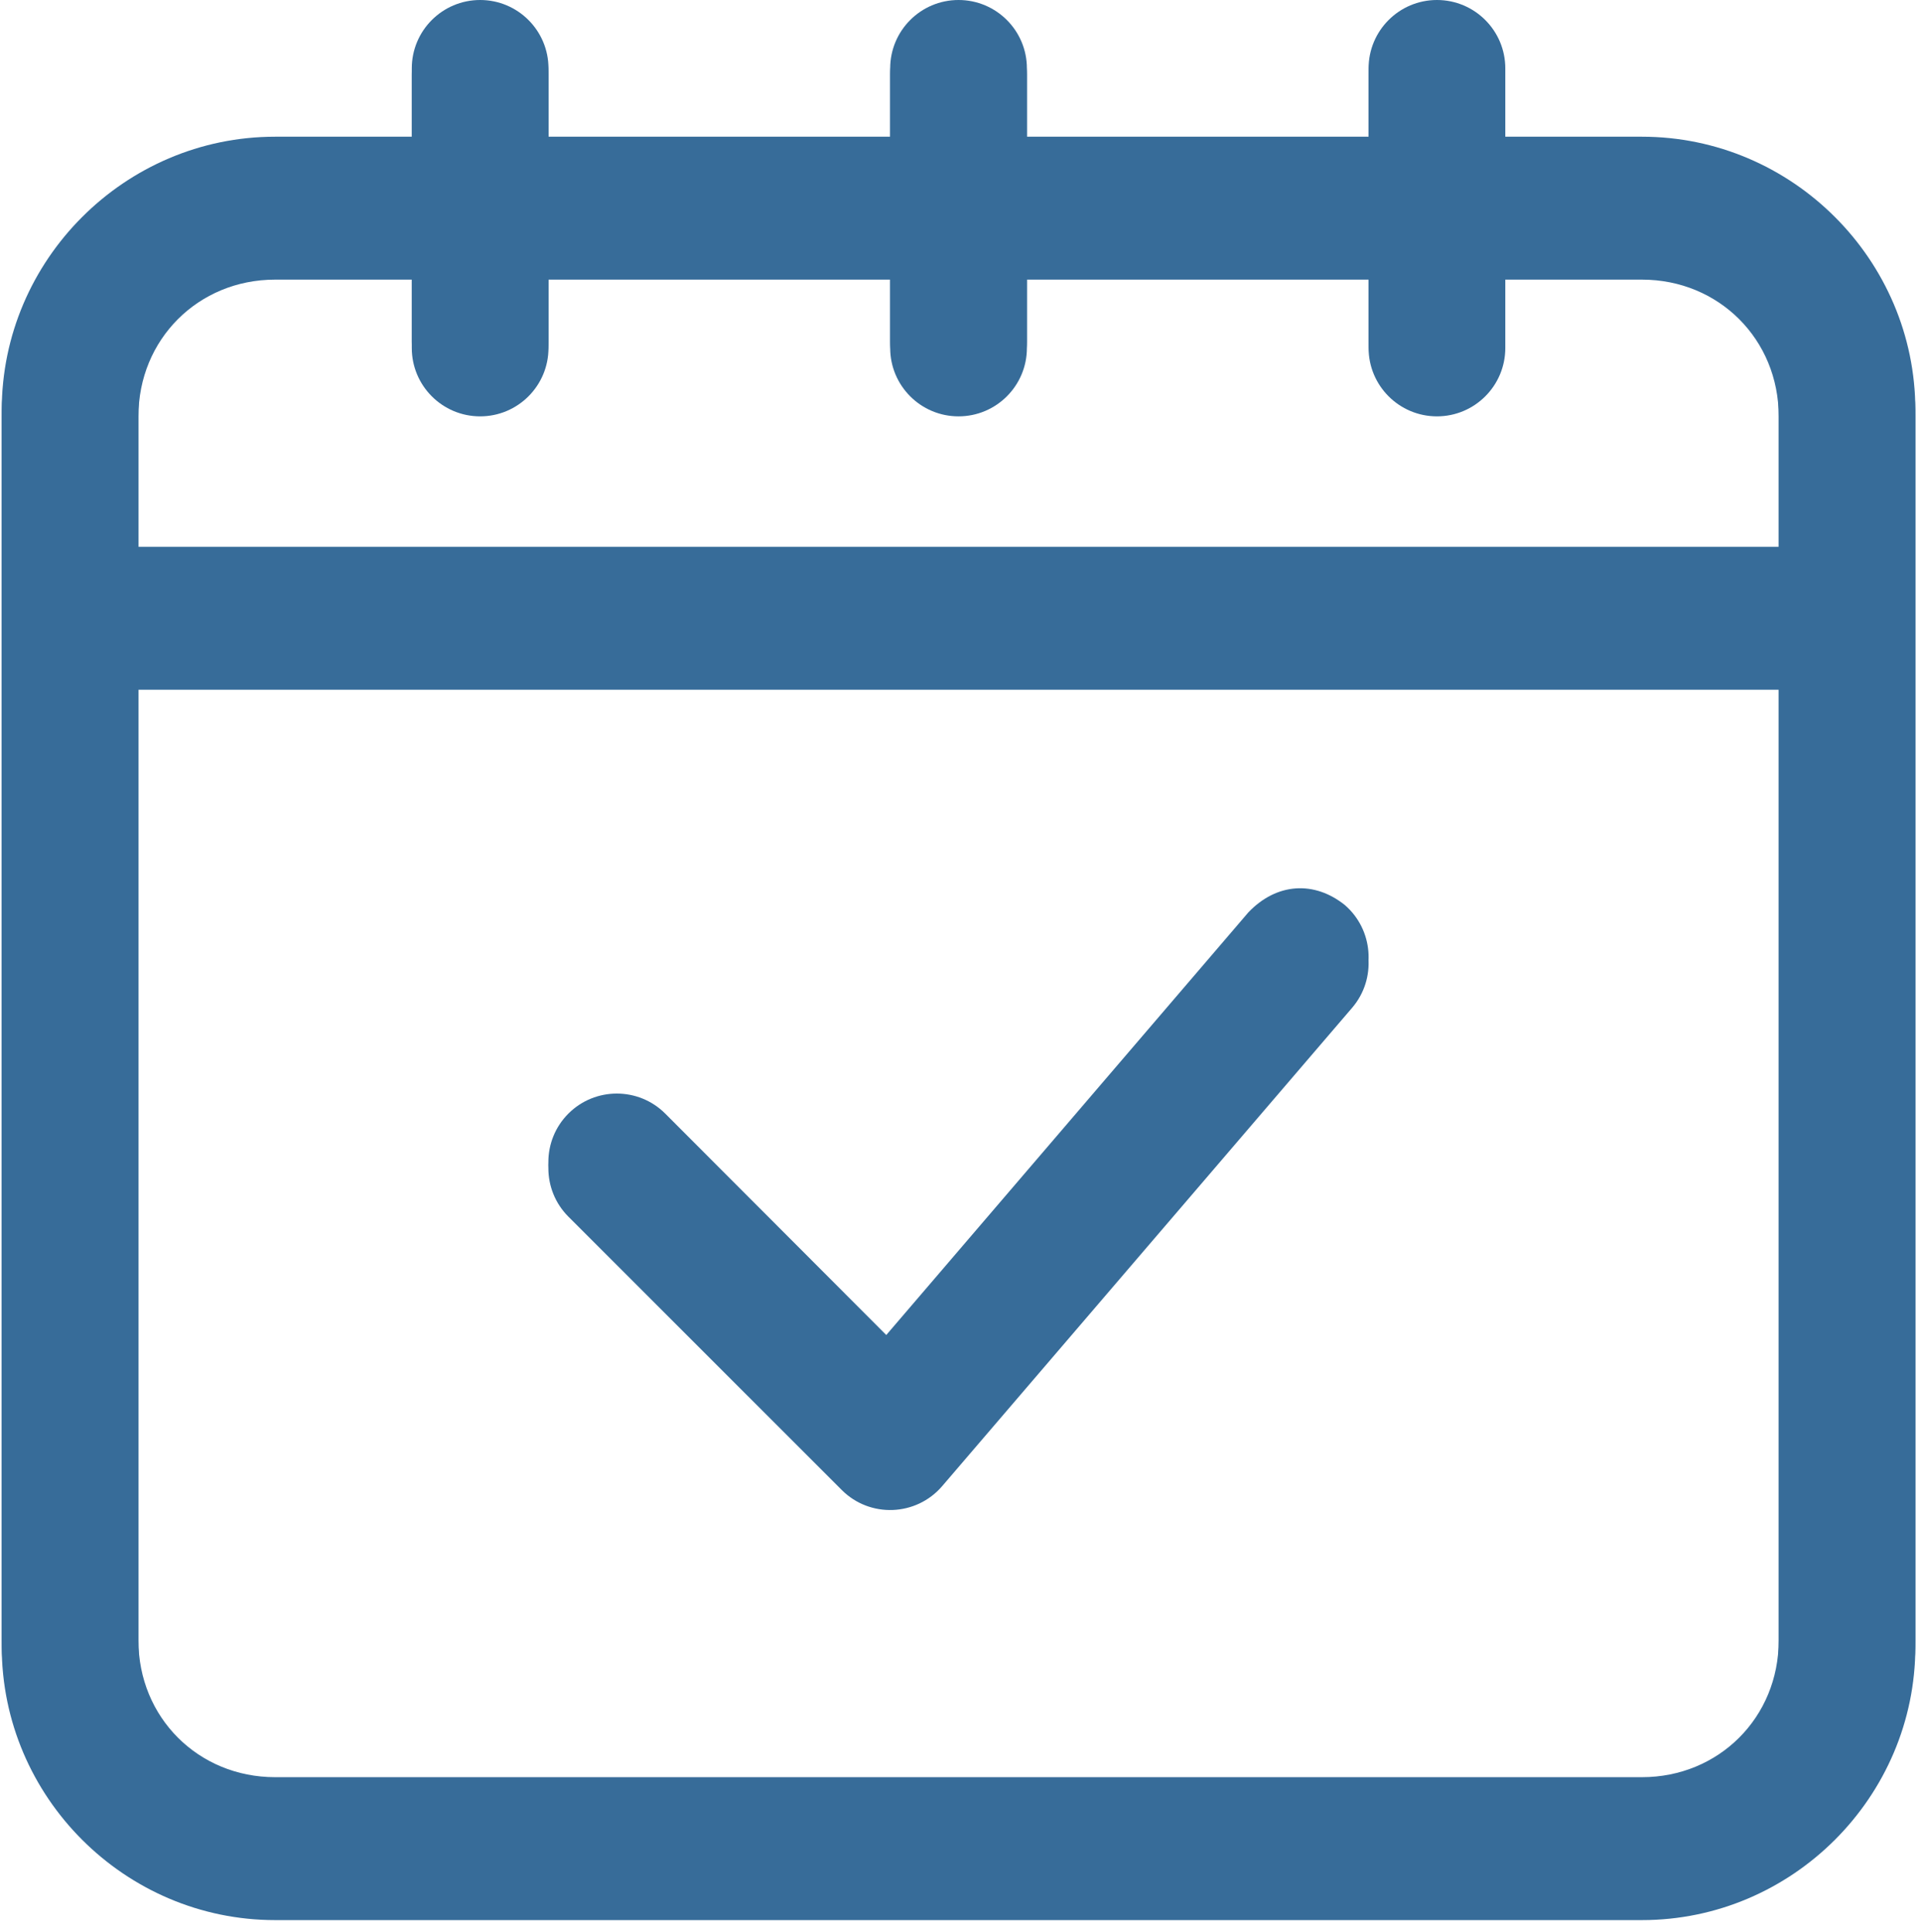 <?xml version="1.0" encoding="UTF-8"?> <svg xmlns="http://www.w3.org/2000/svg" xmlns:xlink="http://www.w3.org/1999/xlink" width="184" zoomAndPan="magnify" viewBox="0 0 138 138.75" height="185" preserveAspectRatio="xMidYMid meet" version="1.2"><defs><clipPath id="d9136c4642"><path d="M 0.125 0.445 L 137.875 0.445 L 137.875 138 L 0.125 138 Z M 0.125 0.445 "></path></clipPath><clipPath id="8e88a6c9a1"><path d="M 0.125 0 L 137.875 0 L 137.875 137.75 L 0.125 137.75 Z M 0.125 0 "></path></clipPath></defs><g id="1171c4a550"><g clip-rule="nonzero" clip-path="url(#d9136c4642)"><path style=" stroke:none;fill-rule:nonzero;fill:#376c99;fill-opacity:1;" d="M 34.492 0.445 C 31.781 0.445 29.582 2.645 29.582 5.355 L 29.582 10.266 L 19.762 10.266 C 8.973 10.266 0.125 19.113 0.125 29.906 L 0.125 118.281 C 0.125 129.07 8.973 137.918 19.762 137.918 L 117.957 137.918 C 128.746 137.918 137.594 129.07 137.594 118.281 L 137.594 29.906 C 137.594 19.113 128.746 10.266 117.957 10.266 L 108.137 10.266 L 108.137 5.355 C 108.137 2.645 105.938 0.445 103.227 0.445 C 100.516 0.445 98.316 2.645 98.316 5.355 L 98.316 10.266 L 73.77 10.266 L 73.77 5.355 C 73.77 2.645 71.57 0.445 68.859 0.445 C 66.148 0.445 63.949 2.645 63.949 5.355 L 63.949 10.266 L 39.402 10.266 L 39.402 5.355 C 39.402 2.645 37.203 0.445 34.492 0.445 Z M 19.762 20.086 L 29.582 20.086 L 29.582 24.996 C 29.582 27.707 31.781 29.906 34.492 29.906 C 37.203 29.906 39.402 27.707 39.402 24.996 L 39.402 20.086 L 63.949 20.086 L 63.949 24.996 C 63.949 27.707 66.148 29.906 68.859 29.906 C 71.57 29.906 73.77 27.707 73.77 24.996 L 73.77 20.086 L 98.316 20.086 L 98.316 24.996 C 98.316 27.707 100.516 29.906 103.227 29.906 C 105.938 29.906 108.137 27.707 108.137 24.996 L 108.137 20.086 L 117.957 20.086 C 123.48 20.086 127.777 24.383 127.777 29.906 L 127.777 39.727 L 9.945 39.727 L 9.945 29.906 C 9.945 24.383 14.238 20.086 19.762 20.086 Z M 9.945 49.543 L 127.777 49.543 L 127.777 118.281 C 127.777 123.805 123.48 128.098 117.957 128.098 L 19.762 128.098 C 14.238 128.098 9.945 123.805 9.945 118.281 Z M 9.945 49.543 "></path></g><path style=" stroke:none;fill-rule:nonzero;fill:#376c99;fill-opacity:1;" d="M 89.676 65.984 L 63.668 96.34 L 47.789 80.434 C 45.871 78.516 42.75 78.516 40.832 80.434 C 38.914 82.352 38.914 85.473 40.832 87.391 L 60.473 107.027 C 62.492 109.047 65.816 108.922 67.684 106.746 L 97.141 72.379 C 98.906 70.309 98.648 67.215 96.605 65.449 C 94.43 63.711 91.719 63.84 89.676 65.984 Z M 89.676 65.984 "></path><g clip-rule="nonzero" clip-path="url(#8e88a6c9a1)"><path style=" stroke:none;fill-rule:nonzero;fill:#376c99;fill-opacity:1;" d="M 34.492 0 C 31.781 0 29.582 2.199 29.582 4.91 L 29.582 9.82 L 19.762 9.82 C 8.973 9.82 0.125 18.668 0.125 29.457 L 0.125 117.832 C 0.125 128.625 8.973 137.473 19.762 137.473 L 117.957 137.473 C 128.746 137.473 137.594 128.625 137.594 117.832 L 137.594 29.457 C 137.594 18.668 128.746 9.82 117.957 9.82 L 108.137 9.82 L 108.137 4.91 C 108.137 2.199 105.938 0 103.227 0 C 100.516 0 98.316 2.199 98.316 4.91 L 98.316 9.82 L 73.77 9.82 L 73.77 4.91 C 73.77 2.199 71.57 0 68.859 0 C 66.148 0 63.949 2.199 63.949 4.91 L 63.949 9.82 L 39.402 9.82 L 39.402 4.91 C 39.402 2.199 37.203 0 34.492 0 Z M 19.762 19.641 L 29.582 19.641 L 29.582 24.547 C 29.582 27.258 31.781 29.457 34.492 29.457 C 37.203 29.457 39.402 27.258 39.402 24.547 L 39.402 19.641 L 63.949 19.641 L 63.949 24.547 C 63.949 27.258 66.148 29.457 68.859 29.457 C 71.57 29.457 73.77 27.258 73.77 24.547 L 73.77 19.641 L 98.316 19.641 L 98.316 24.547 C 98.316 27.258 100.516 29.457 103.227 29.457 C 105.938 29.457 108.137 27.258 108.137 24.547 L 108.137 19.641 L 117.957 19.641 C 123.48 19.641 127.777 23.934 127.777 29.457 L 127.777 39.277 L 9.945 39.277 L 9.945 29.457 C 9.945 23.934 14.238 19.641 19.762 19.641 Z M 9.945 49.098 L 127.777 49.098 L 127.777 117.832 C 127.777 123.355 123.48 127.652 117.957 127.652 L 19.762 127.652 C 14.238 127.652 9.945 123.355 9.945 117.832 Z M 9.945 49.098 "></path></g><path style=" stroke:none;fill-rule:nonzero;fill:#376c99;fill-opacity:1;" d="M 89.676 65.539 L 63.668 95.891 L 47.789 79.988 C 45.871 78.07 42.75 78.07 40.832 79.988 C 38.914 81.906 38.914 85.023 40.832 86.941 L 60.473 106.582 C 62.492 108.602 65.816 108.473 67.684 106.301 L 97.141 71.934 C 98.906 69.859 98.648 66.766 96.605 65.004 C 94.43 63.262 91.719 63.391 89.676 65.539 Z M 89.676 65.539 "></path></g></svg> 